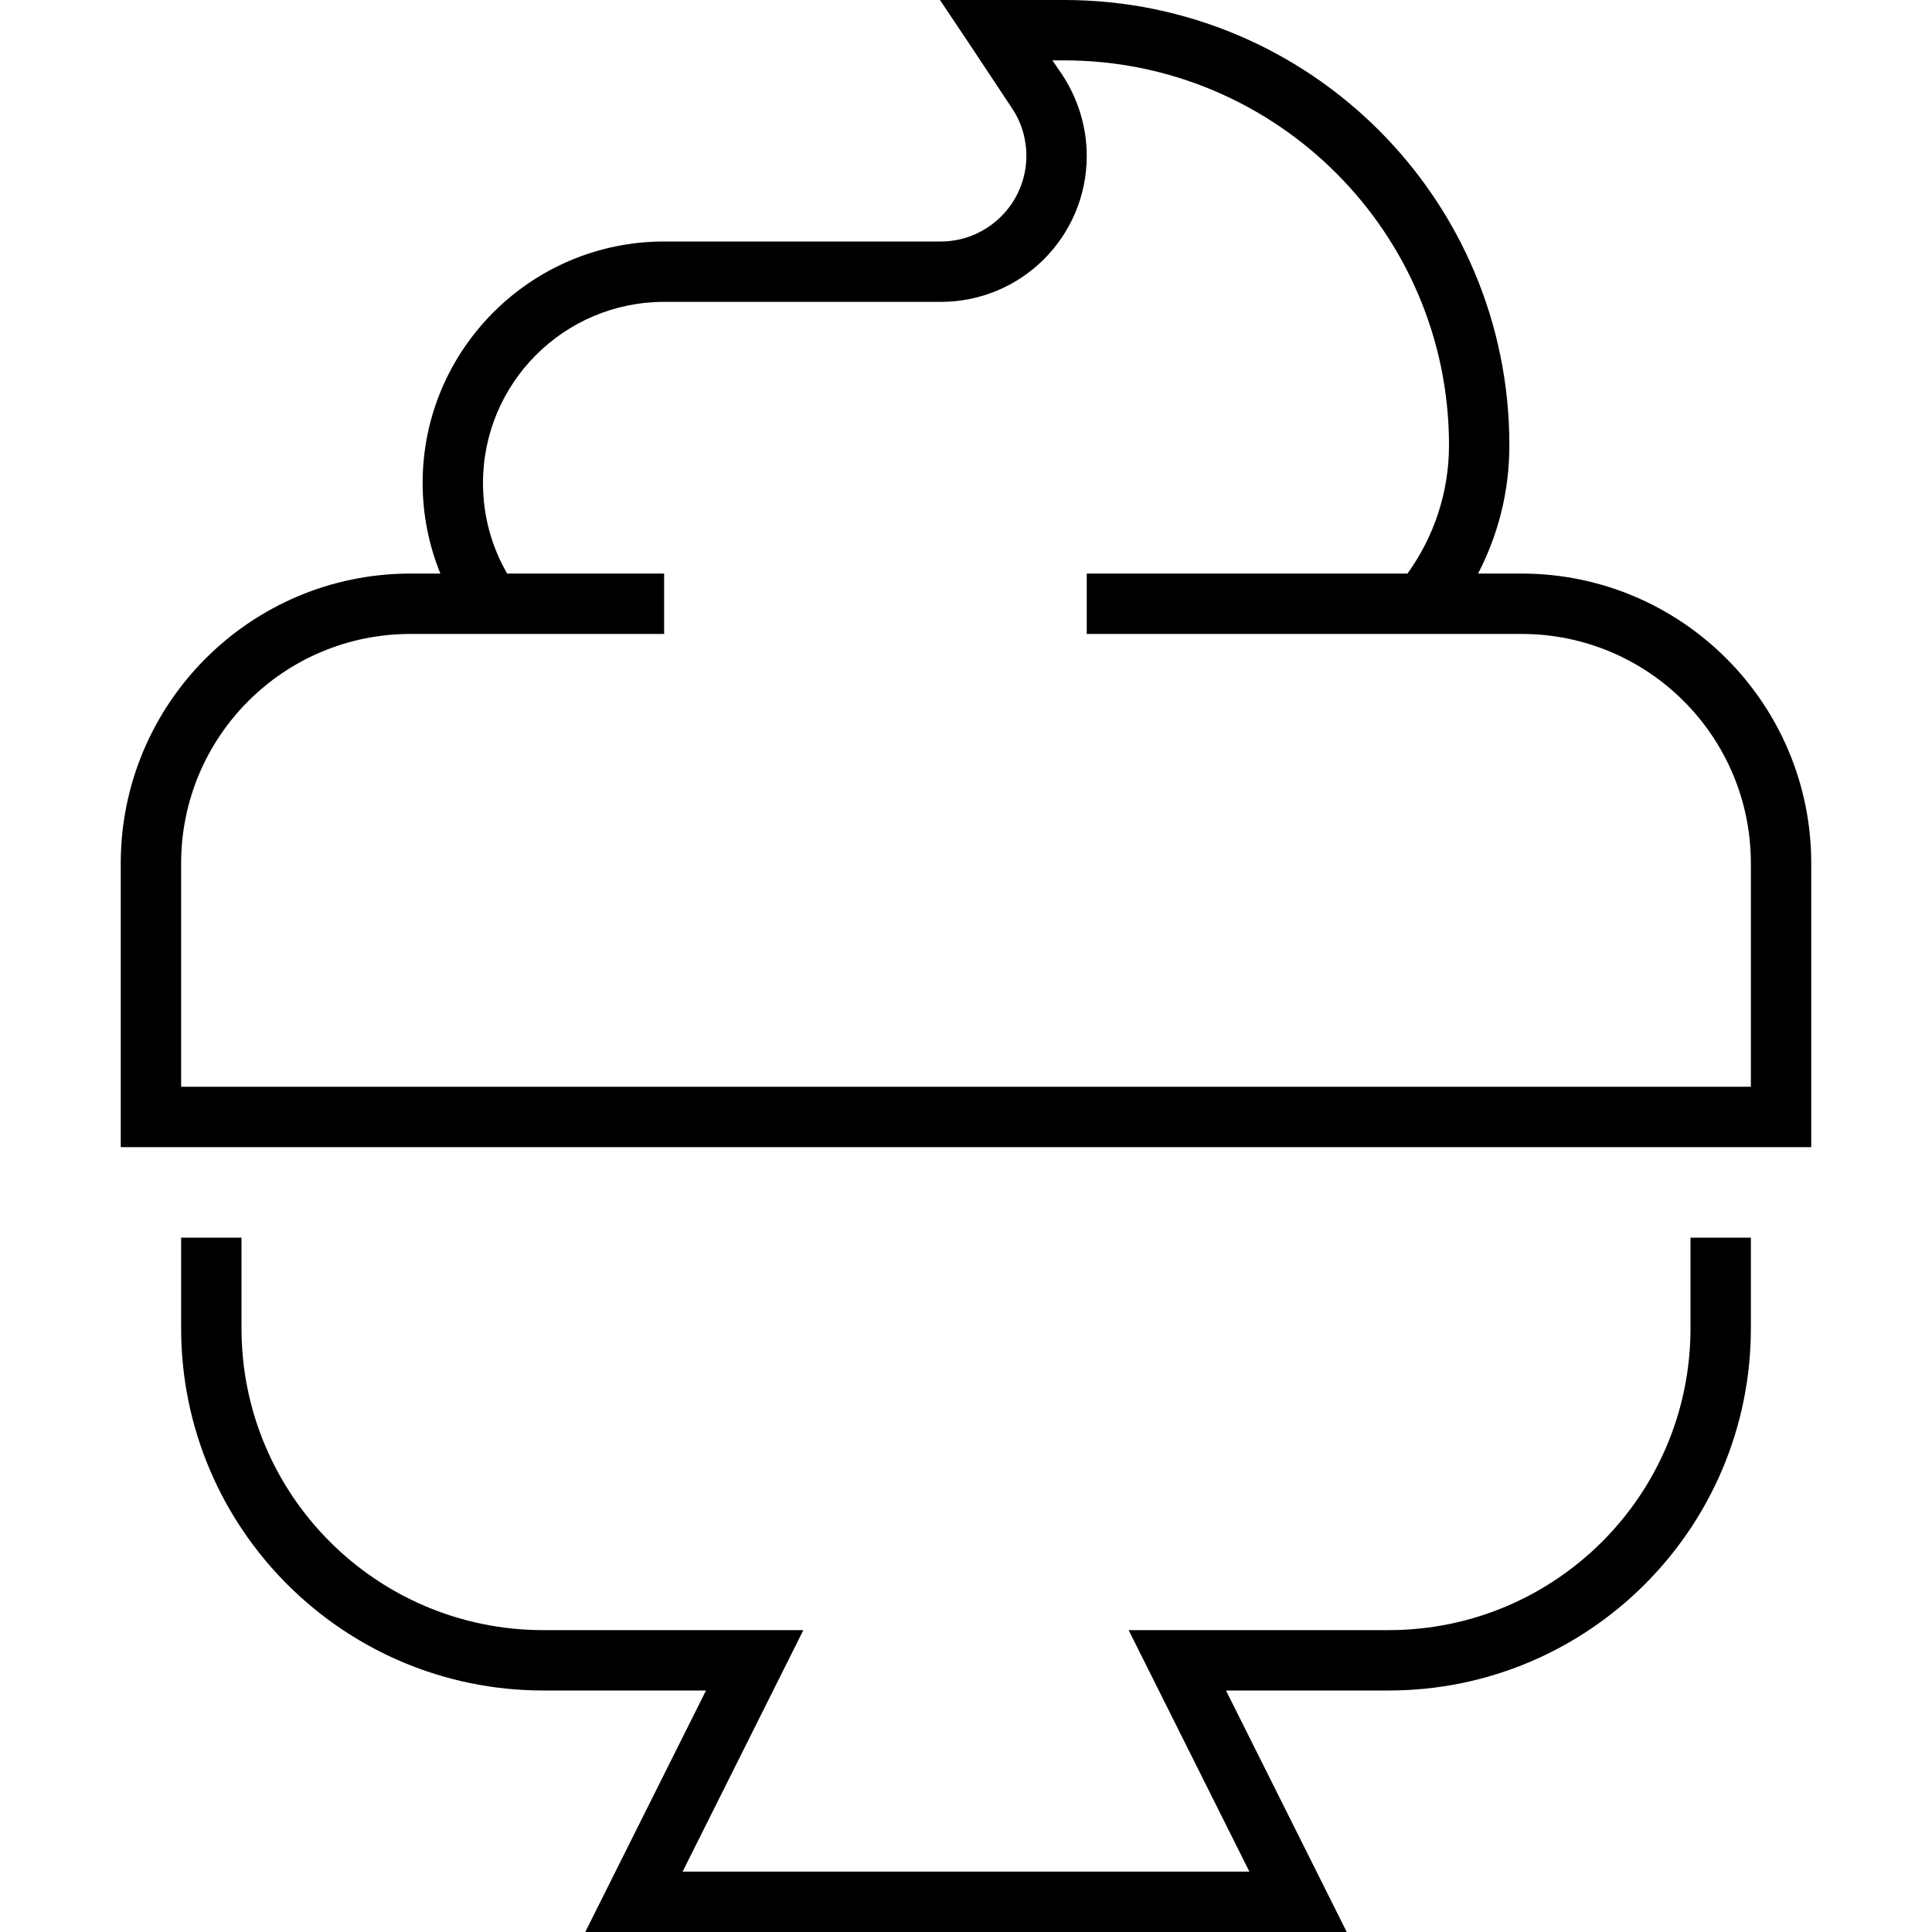<svg xmlns="http://www.w3.org/2000/svg" viewBox="0 0 512 512"><!--! Font Awesome Pro 6.5.2 by @fontawesome - https://fontawesome.com License - https://fontawesome.com/license (Commercial License) Copyright 2024 Fonticons, Inc. --><path d="M264 0H249.1l8.3 12.4 10.8 16.3c2.5 3.7 3.8 8.1 3.8 12.6C272 53.8 261.8 64 249.3 64H176c-35.3 0-64 28.7-64 64c0 8.5 1.7 16.6 4.7 24h-7.9C66.4 152 32 186.4 32 228.8V296v8h8H472h8v-8V228.8c0-42.4-34.4-76.8-76.8-76.8H392h-.3c5.3-10.2 8.3-21.7 8.3-34C400 52.8 347.2 0 282 0H264zM373 152H296h-8v16h8 63.9 17H384h8 11.2c33.6 0 60.8 27.2 60.8 60.8V288H48V228.8c0-33.6 27.2-60.8 60.8-60.8H120h8 2 15.3H168h8V152h-8H134.4c-4.1-7.1-6.4-15.2-6.4-24c0-26.5 21.5-48 48-48h73.3C270.7 80 288 62.7 288 41.3c0-7.6-2.3-15.1-6.5-21.5L278.9 16H282c56.3 0 102 45.7 102 102c0 12.7-4.1 24.4-11 34zM64 336v-8H48v8 16c0 53 43 96 96 96h43.1l-26.2 52.4L155.1 512H168 344h12.9l-5.8-11.6L324.9 448H368c53 0 96-43 96-96V336v-8H448v8 16c0 44.2-35.8 80-80 80H312 299.1l5.8 11.6L331.1 496H180.9l26.2-52.4 5.8-11.6H200 144c-44.2 0-80-35.8-80-80V336z"/></svg>